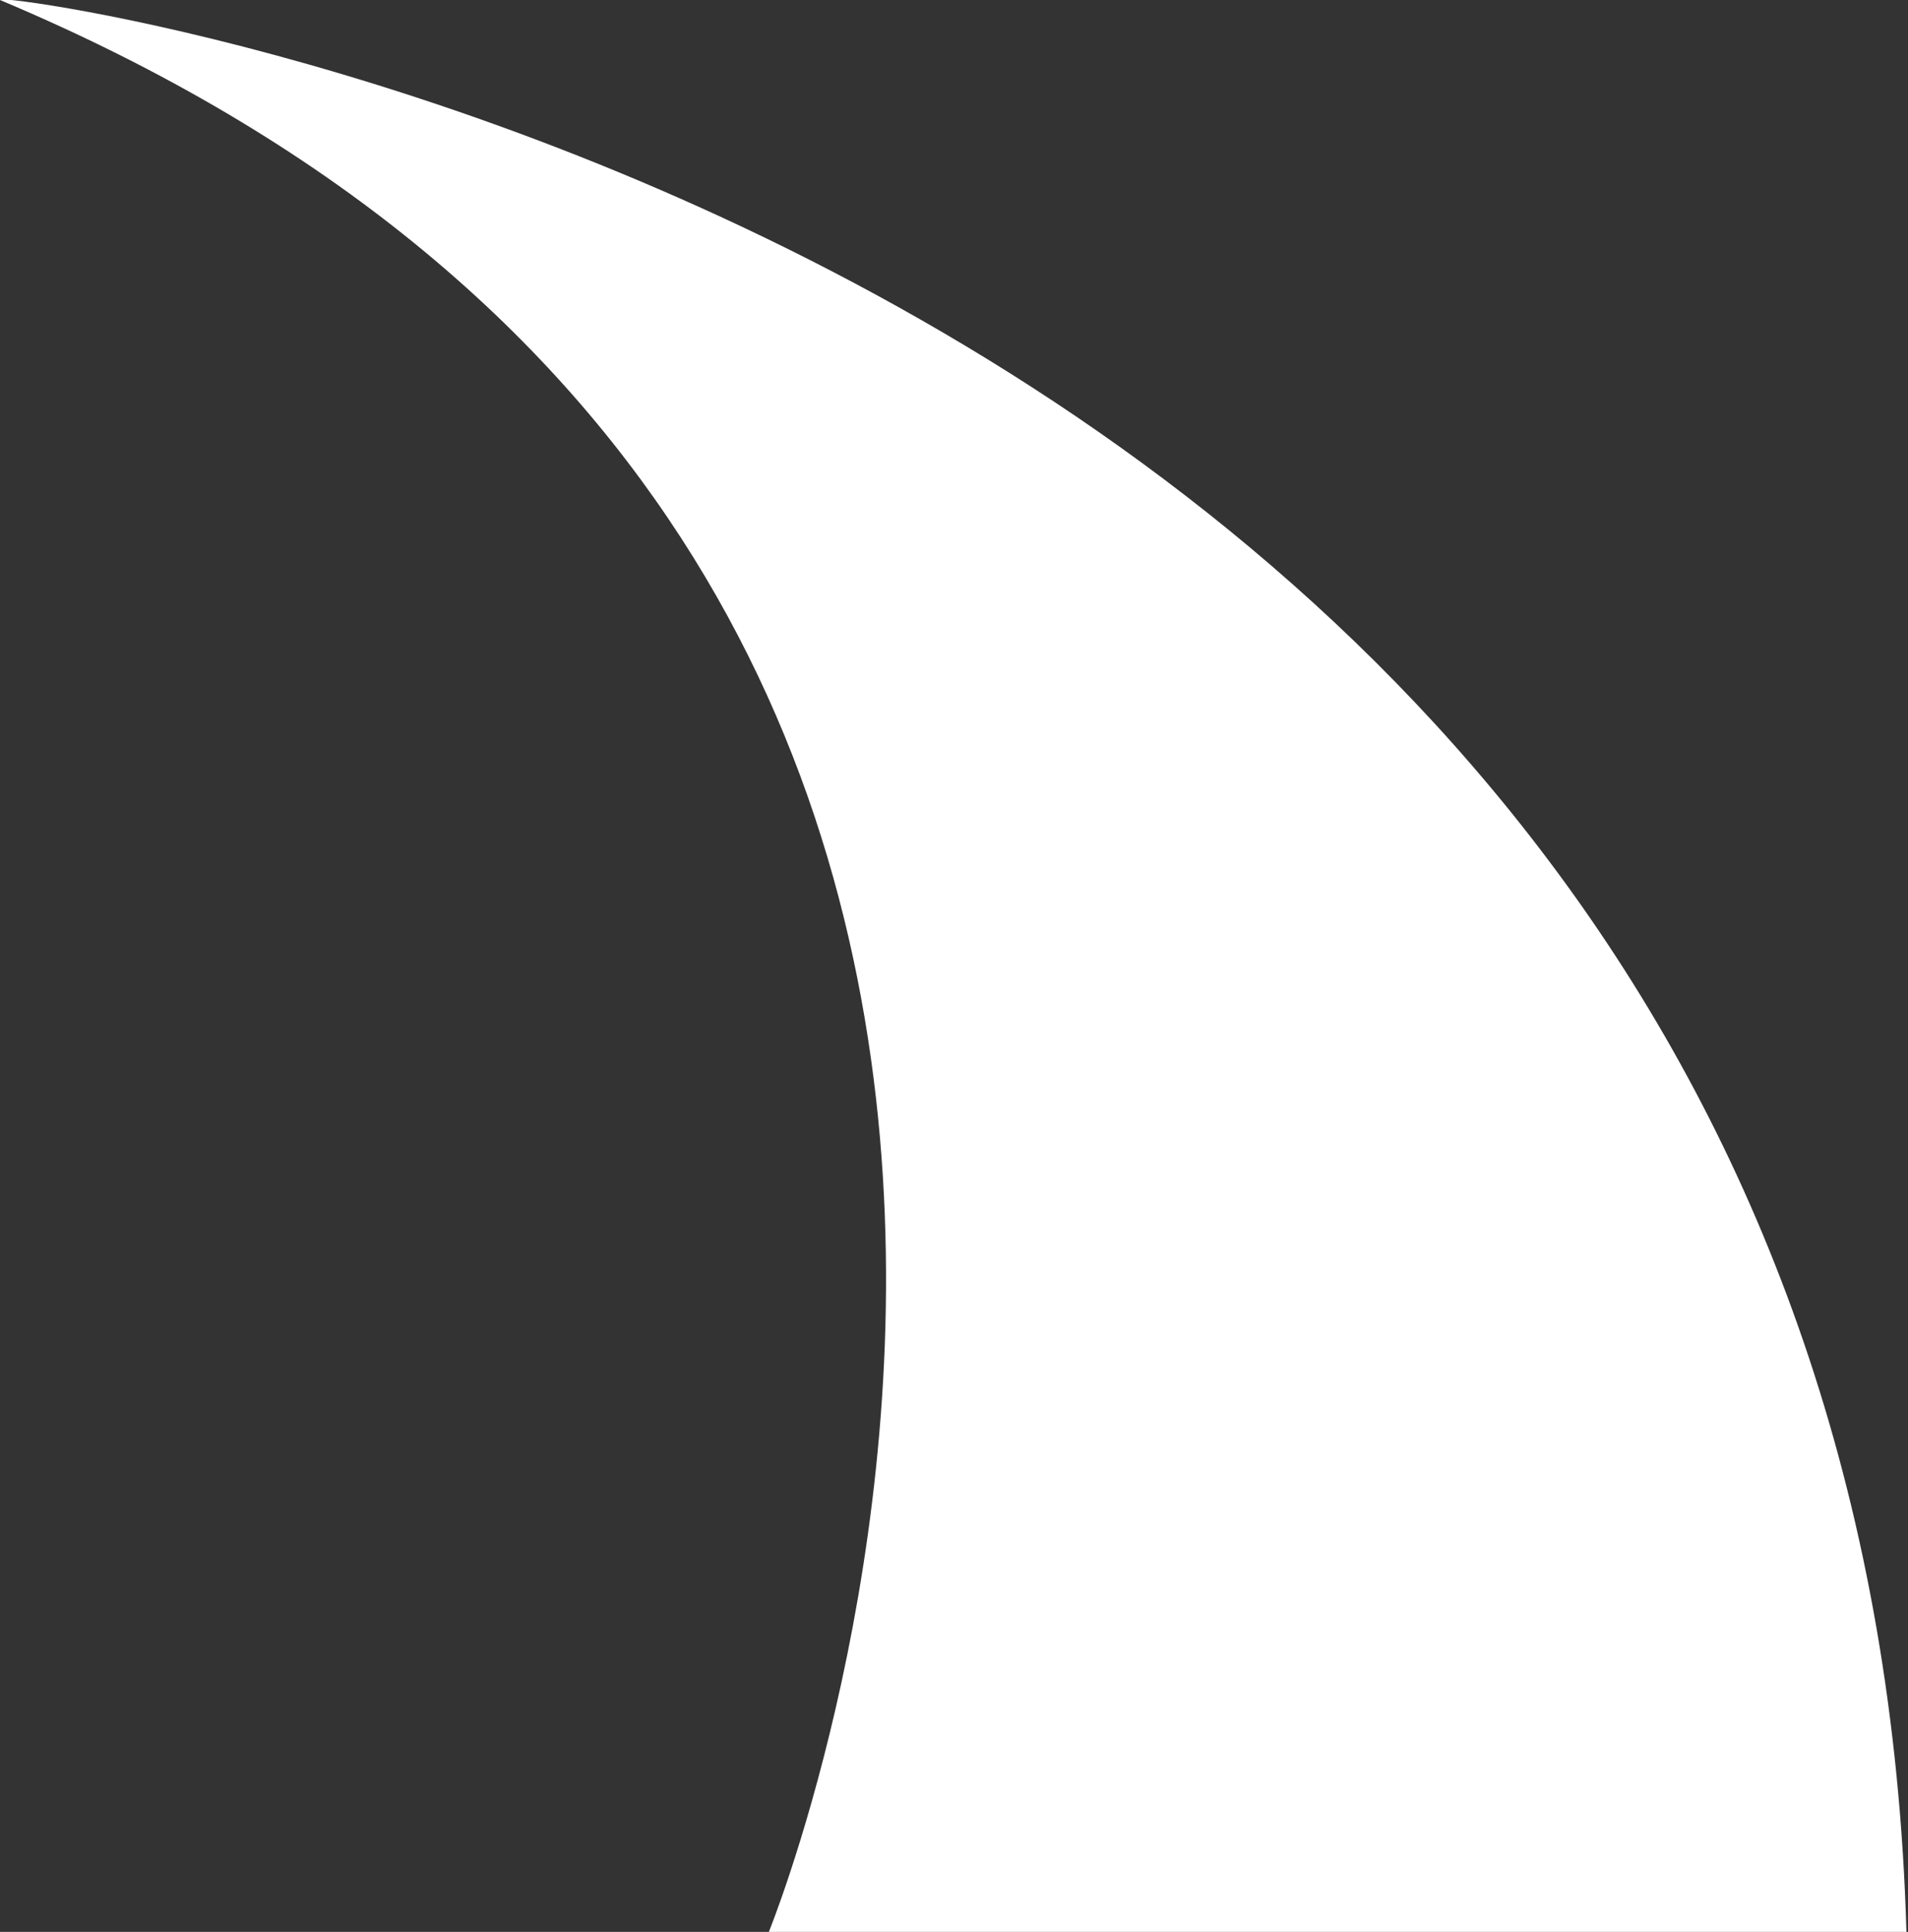 <?xml version="1.0" encoding="UTF-8"?> <svg xmlns="http://www.w3.org/2000/svg" xmlns:xlink="http://www.w3.org/1999/xlink" version="1.1" id="Layer_1" x="0px" y="0px" viewBox="0 0 121.6 123.1" style="enable-background:new 0 0 121.6 123.1;" xml:space="preserve"><rect x="0" y="0" width="121.6" height="123.1" fill="#333333" stroke="none"/> <style type="text/css"> .st0{fill:#FFFFFF;} </style> <path class="st0" d="M49,123.1h72.5C118.4,14.3-2.4-1,0,0C84.7,35.6,49,123.1,49,123.1z"></path> </svg> 